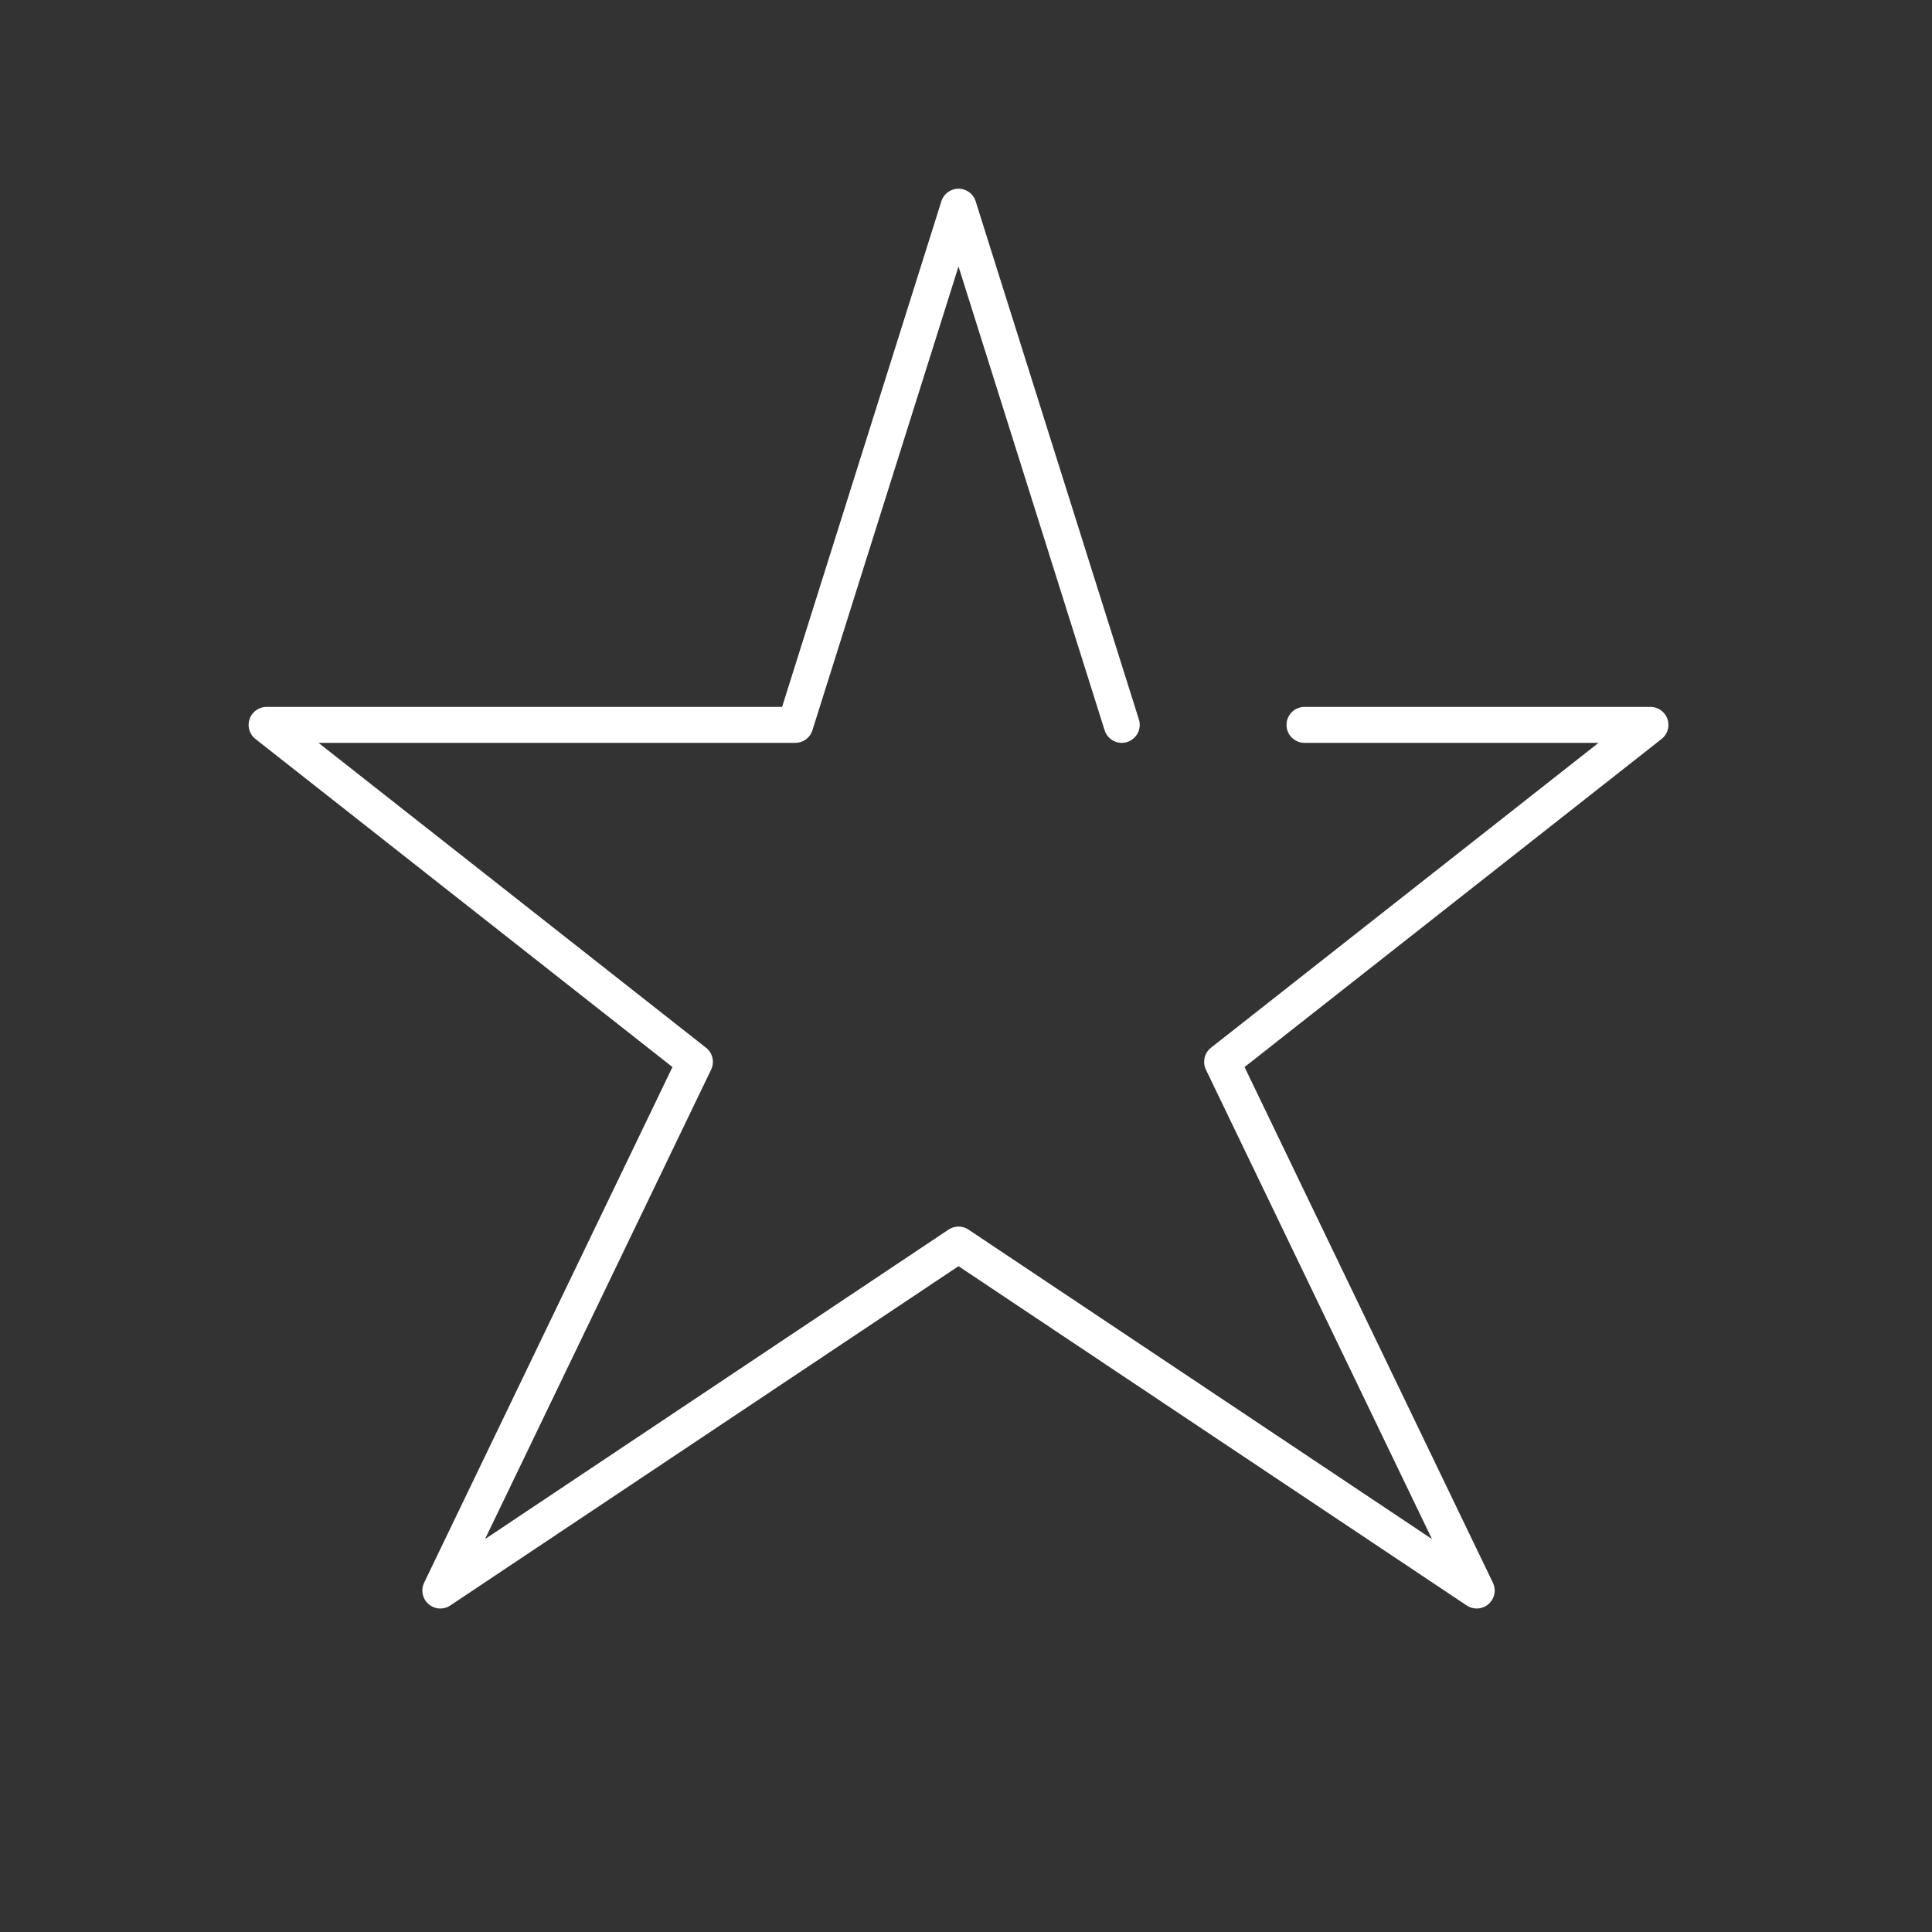 <svg width="129" height="129" viewBox="0 0 129 129" fill="none" xmlns="http://www.w3.org/2000/svg"><rect x="0" y="0" width="129" height="129" fill="#333333" stroke="none"/><path d="M87.1 48.4h23.1L81.6 70.9l17 35.3L64 83.1l-34.6 23.1 17-35.3-28.6-22.5h35.3L64 13.8l10.9 34.6" stroke="#fff" stroke-width="2.4" stroke-linecap="round" stroke-linejoin="round"/></svg>